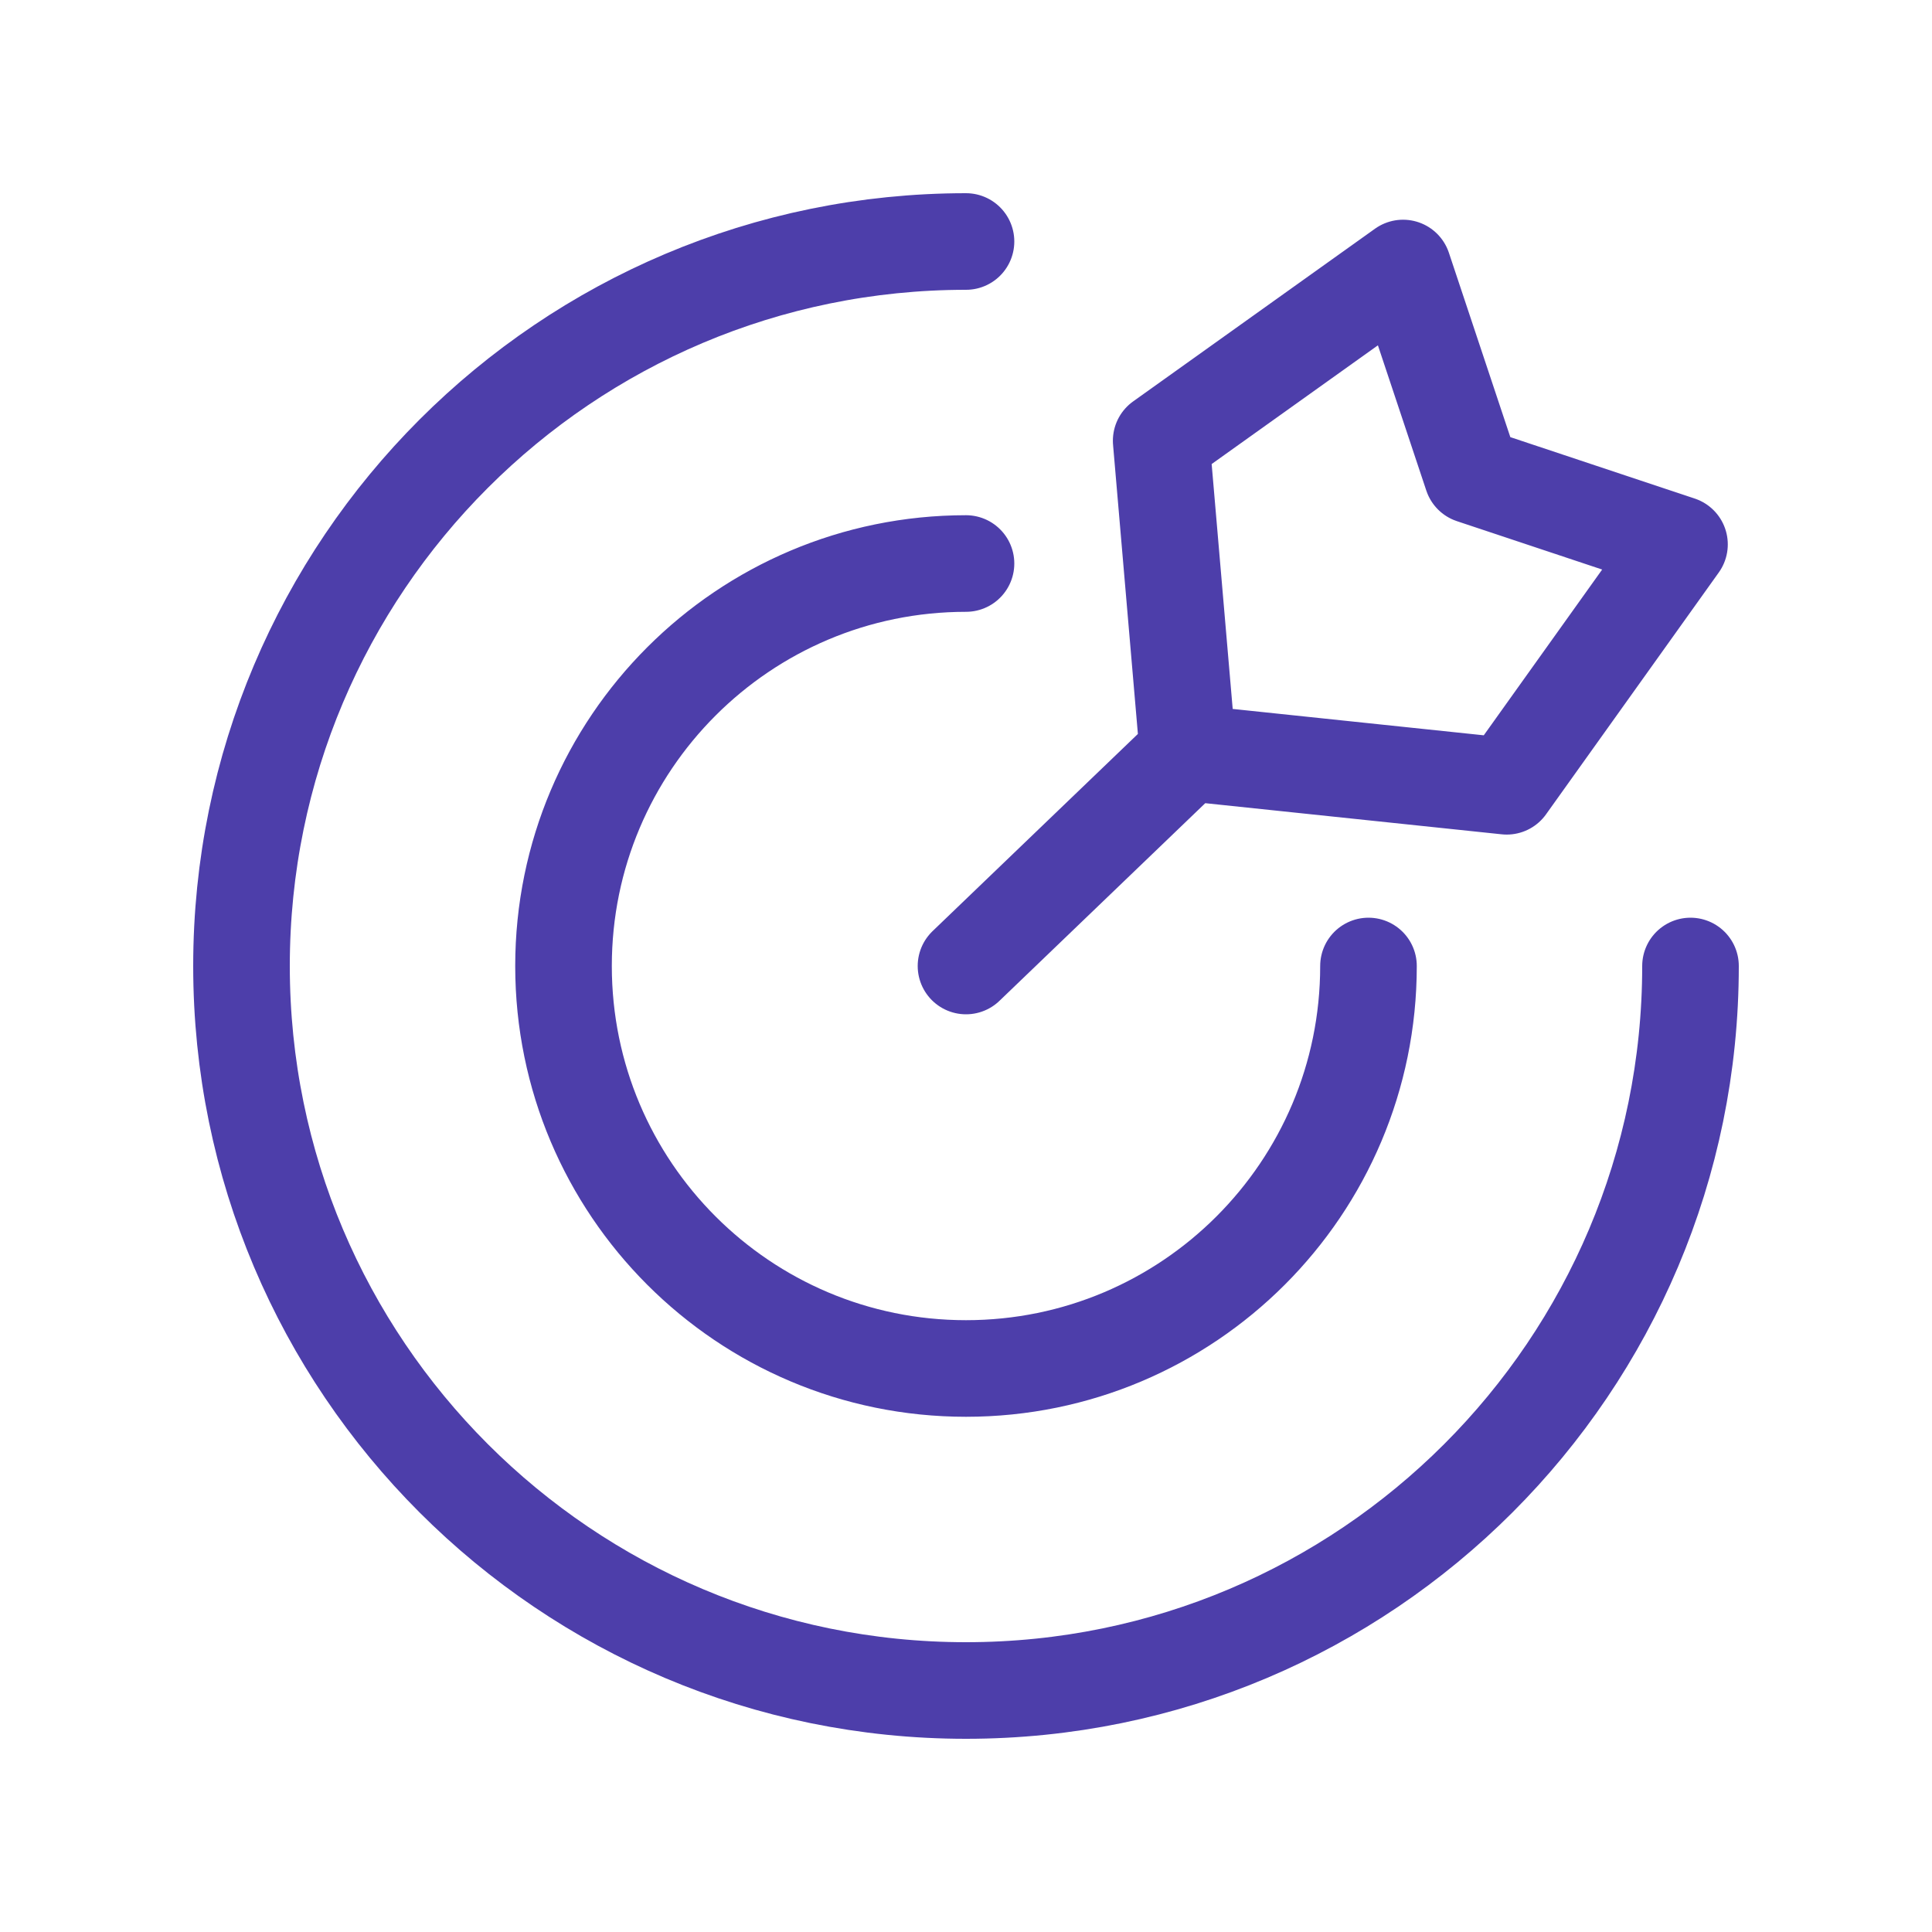 <svg width="40" height="40" viewBox="0 0 40 40" fill="none" xmlns="http://www.w3.org/2000/svg">
<path d="M35 20C35 28.284 28.284 35 20 35C11.716 35 5 28.284 5 20C5 11.716 11.716 5 20 5M28.333 20C28.333 24.602 24.602 28.333 20 28.333C15.398 28.333 11.667 24.602 11.667 20C11.667 15.398 15.398 11.667 20 11.667M24.596 15.586L31.195 16.279L34.772 11.271L30.479 9.841L29.049 5.549L24.041 9.125L24.596 15.586ZM24.596 15.586L20 20" stroke="#4D3EAA" stroke-width="2" stroke-linecap="round" stroke-linejoin="round"/>
</svg>
